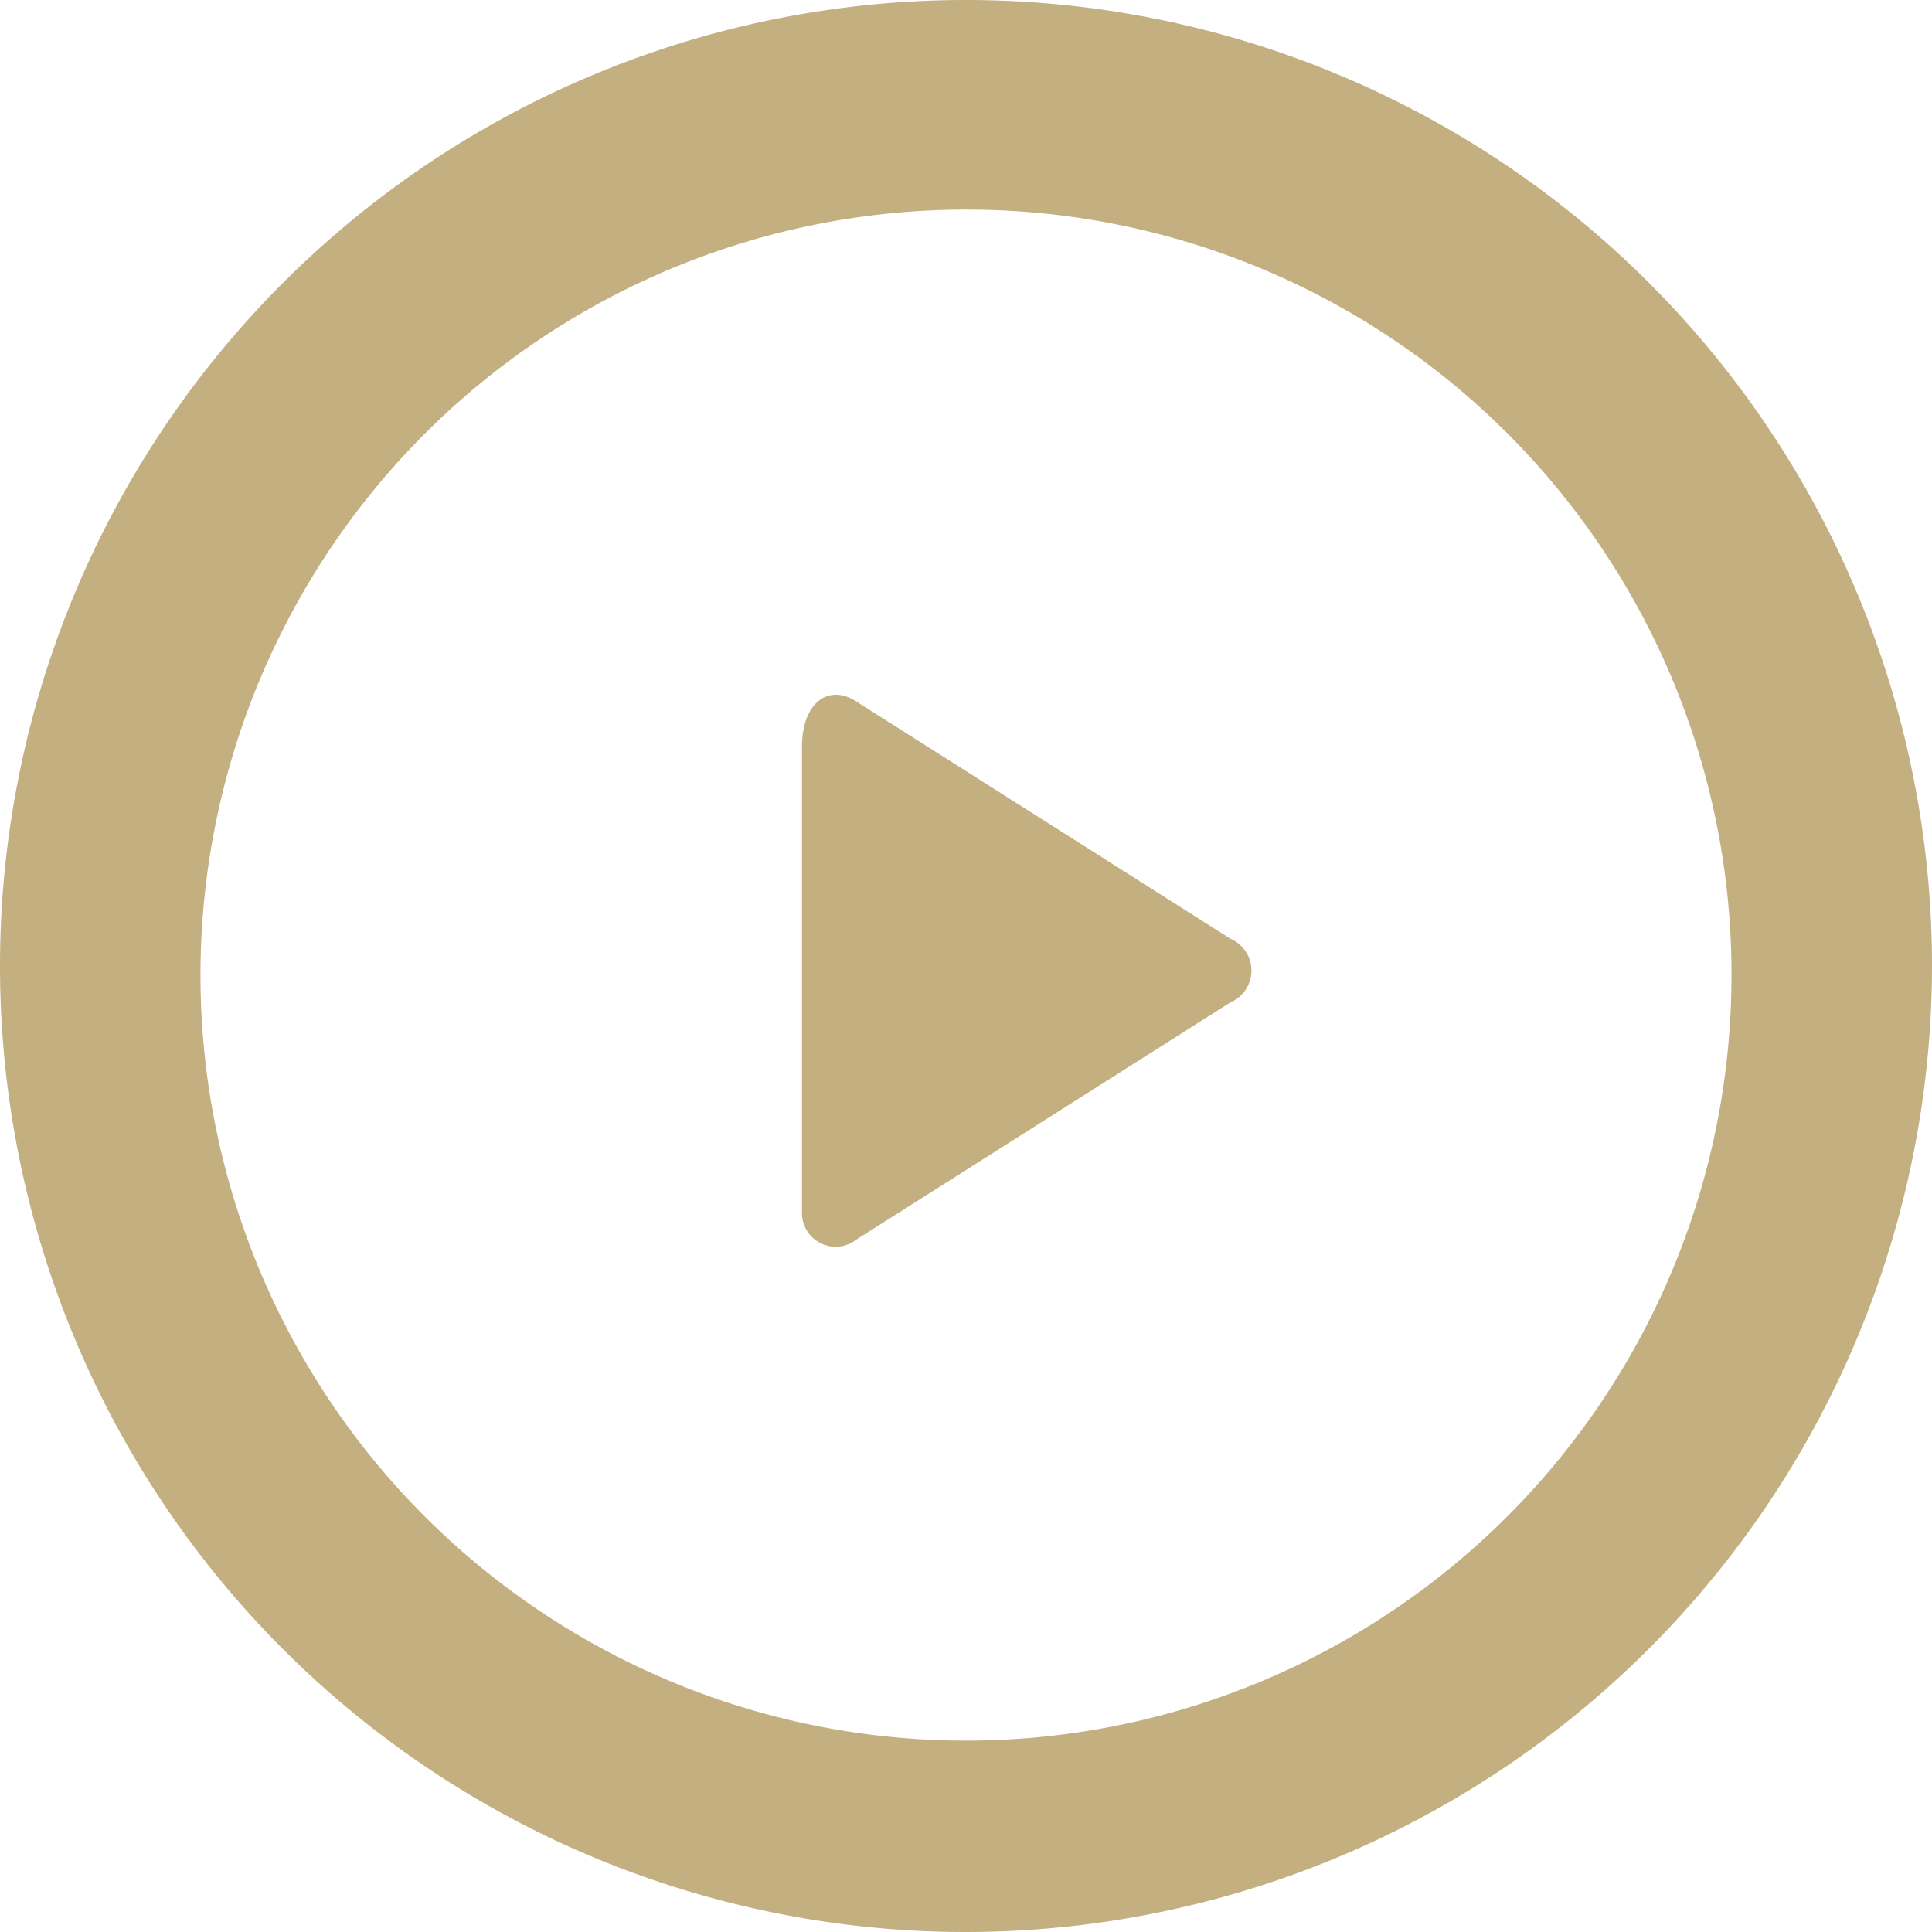 <svg id="Layer_1" data-name="Layer 1" xmlns="http://www.w3.org/2000/svg" viewBox="0 0 21.2 21.2"><path d="M31.1,39.5A10.6,10.6,0,1,1,41.7,28.9,10.61,10.61,0,0,1,31.1,39.5Zm0-18.9A8.4,8.4,0,1,0,39.5,29,8.39,8.39,0,0,0,31.1,20.6Z" transform="translate(-20.5 -18.3)" style="fill:#c3af80"/><path d="M29.9,26,34,28.6a.38.38,0,0,1,0,.7l-4.1,2.6a.37.37,0,0,1-.6-.3V26.5C29.3,26,29.6,25.8,29.9,26Z" transform="translate(-20.5 -18.3)" style="fill:#c3af80"/></svg>